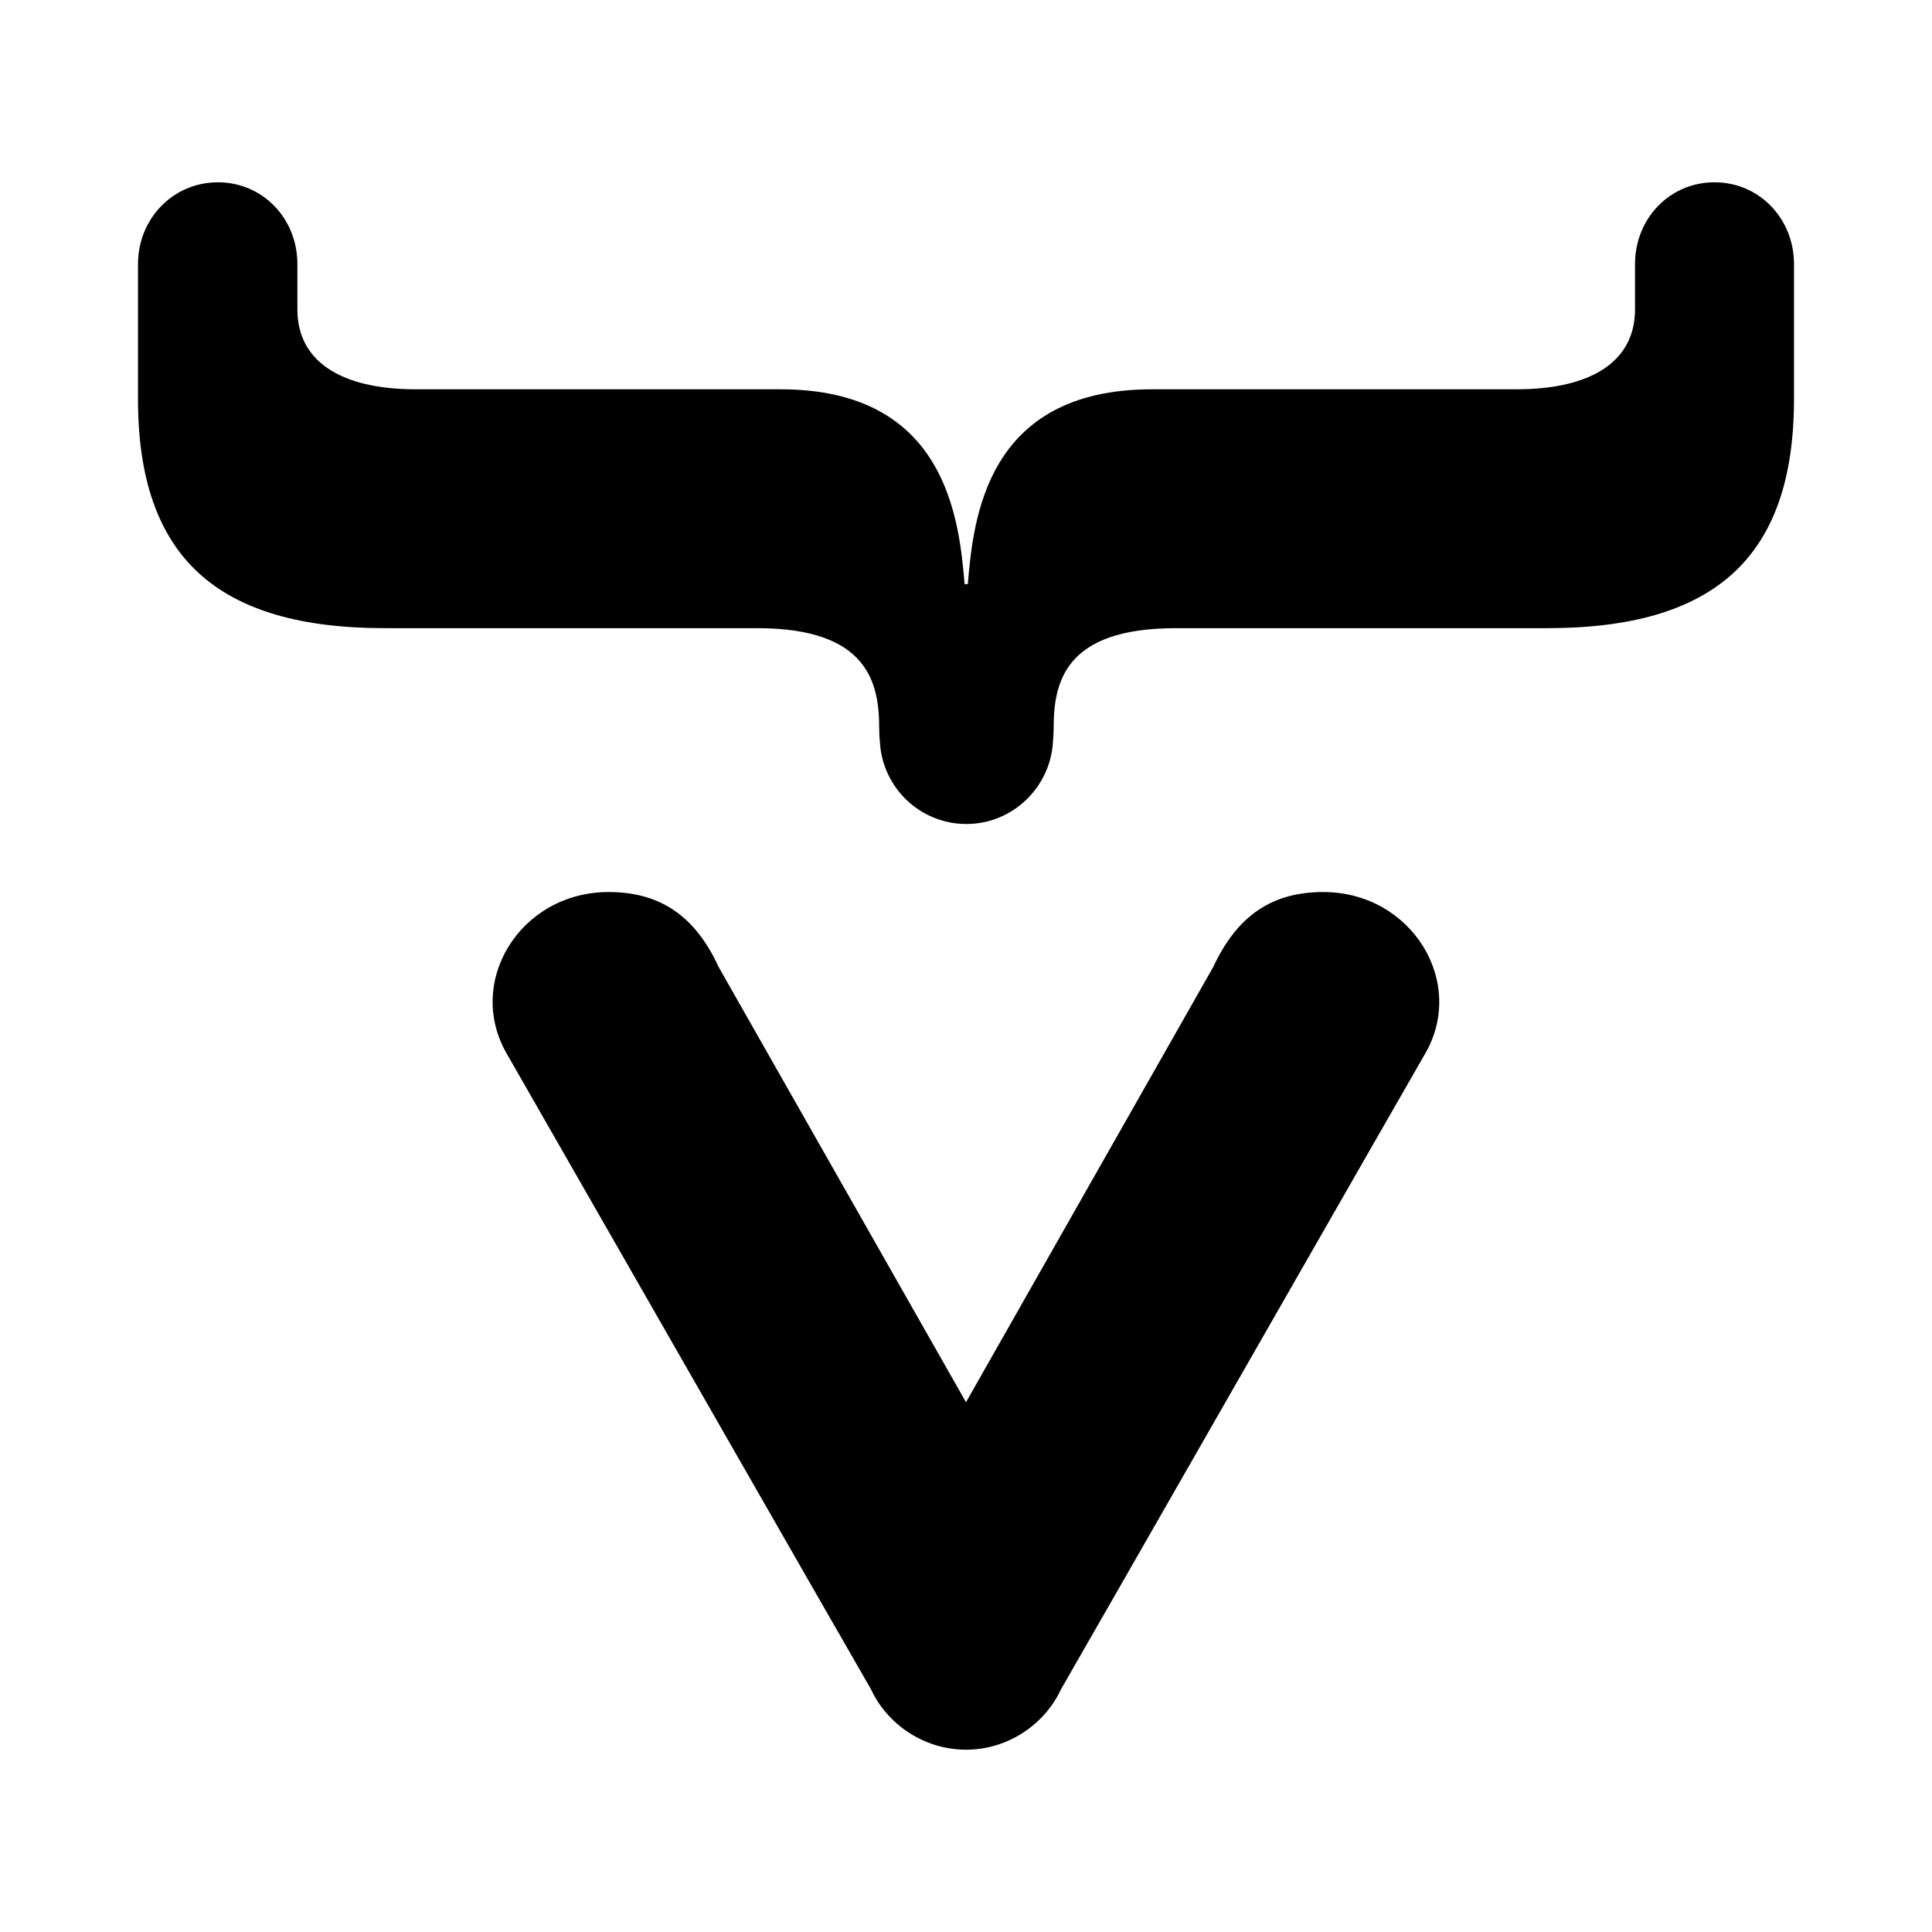 <?xml version="1.0" encoding="utf-8"?>
<svg fill="#000000" width="800px" height="800px" viewBox="0 0 14 14" role="img" focusable="false" aria-hidden="true" xmlns="http://www.w3.org/2000/svg"><path d="m 7.013,4.233 c 0.04,-0.471 0.131,-1.412 1.334,-1.412 l 2.641,0 c 0.554,0 0.86,-0.209 0.86,-0.579 l 0,-0.329 c 0,-0.327 0.249,-0.592 0.576,-0.592 C 12.751,1.321 13,1.587 13,1.913 l 0,0.978 c 0,1.149 -0.576,1.661 -1.789,1.661 l -2.692,0 c -0.806,0 -0.884,0.394 -0.884,0.726 0,0.035 -0.003,0.067 -0.005,0.099 C 7.611,5.706 7.337,5.971 7.003,5.971 6.668,5.971 6.395,5.709 6.376,5.377 6.373,5.345 6.371,5.312 6.371,5.278 c 0,-0.329 -0.08,-0.726 -0.884,-0.726 l -2.697,0 C 1.576,4.552 1,4.04 1,2.891 L 1,1.913 C 1,1.587 1.252,1.321 1.579,1.321 c 0.327,0 0.576,0.265 0.576,0.592 l 0,0.329 c 0,0.37 0.305,0.579 0.86,0.579 l 2.641,0 c 1.2,0 1.294,0.94 1.334,1.412 l 0.024,0 z M 7,12.679 c 0.308,0 0.573,-0.188 0.688,-0.437 0.029,-0.048 2.601,-4.543 2.63,-4.591 0.319,-0.525 -0.086,-1.187 -0.729,-1.187 -0.372,0 -0.624,0.171 -0.798,0.544 L 7,10.161 5.208,7.008 C 5.037,6.636 4.782,6.464 4.41,6.464 3.767,6.464 3.362,7.123 3.681,7.651 3.711,7.702 6.282,12.194 6.312,12.242 6.427,12.491 6.692,12.679 7,12.679 Z"/></svg>